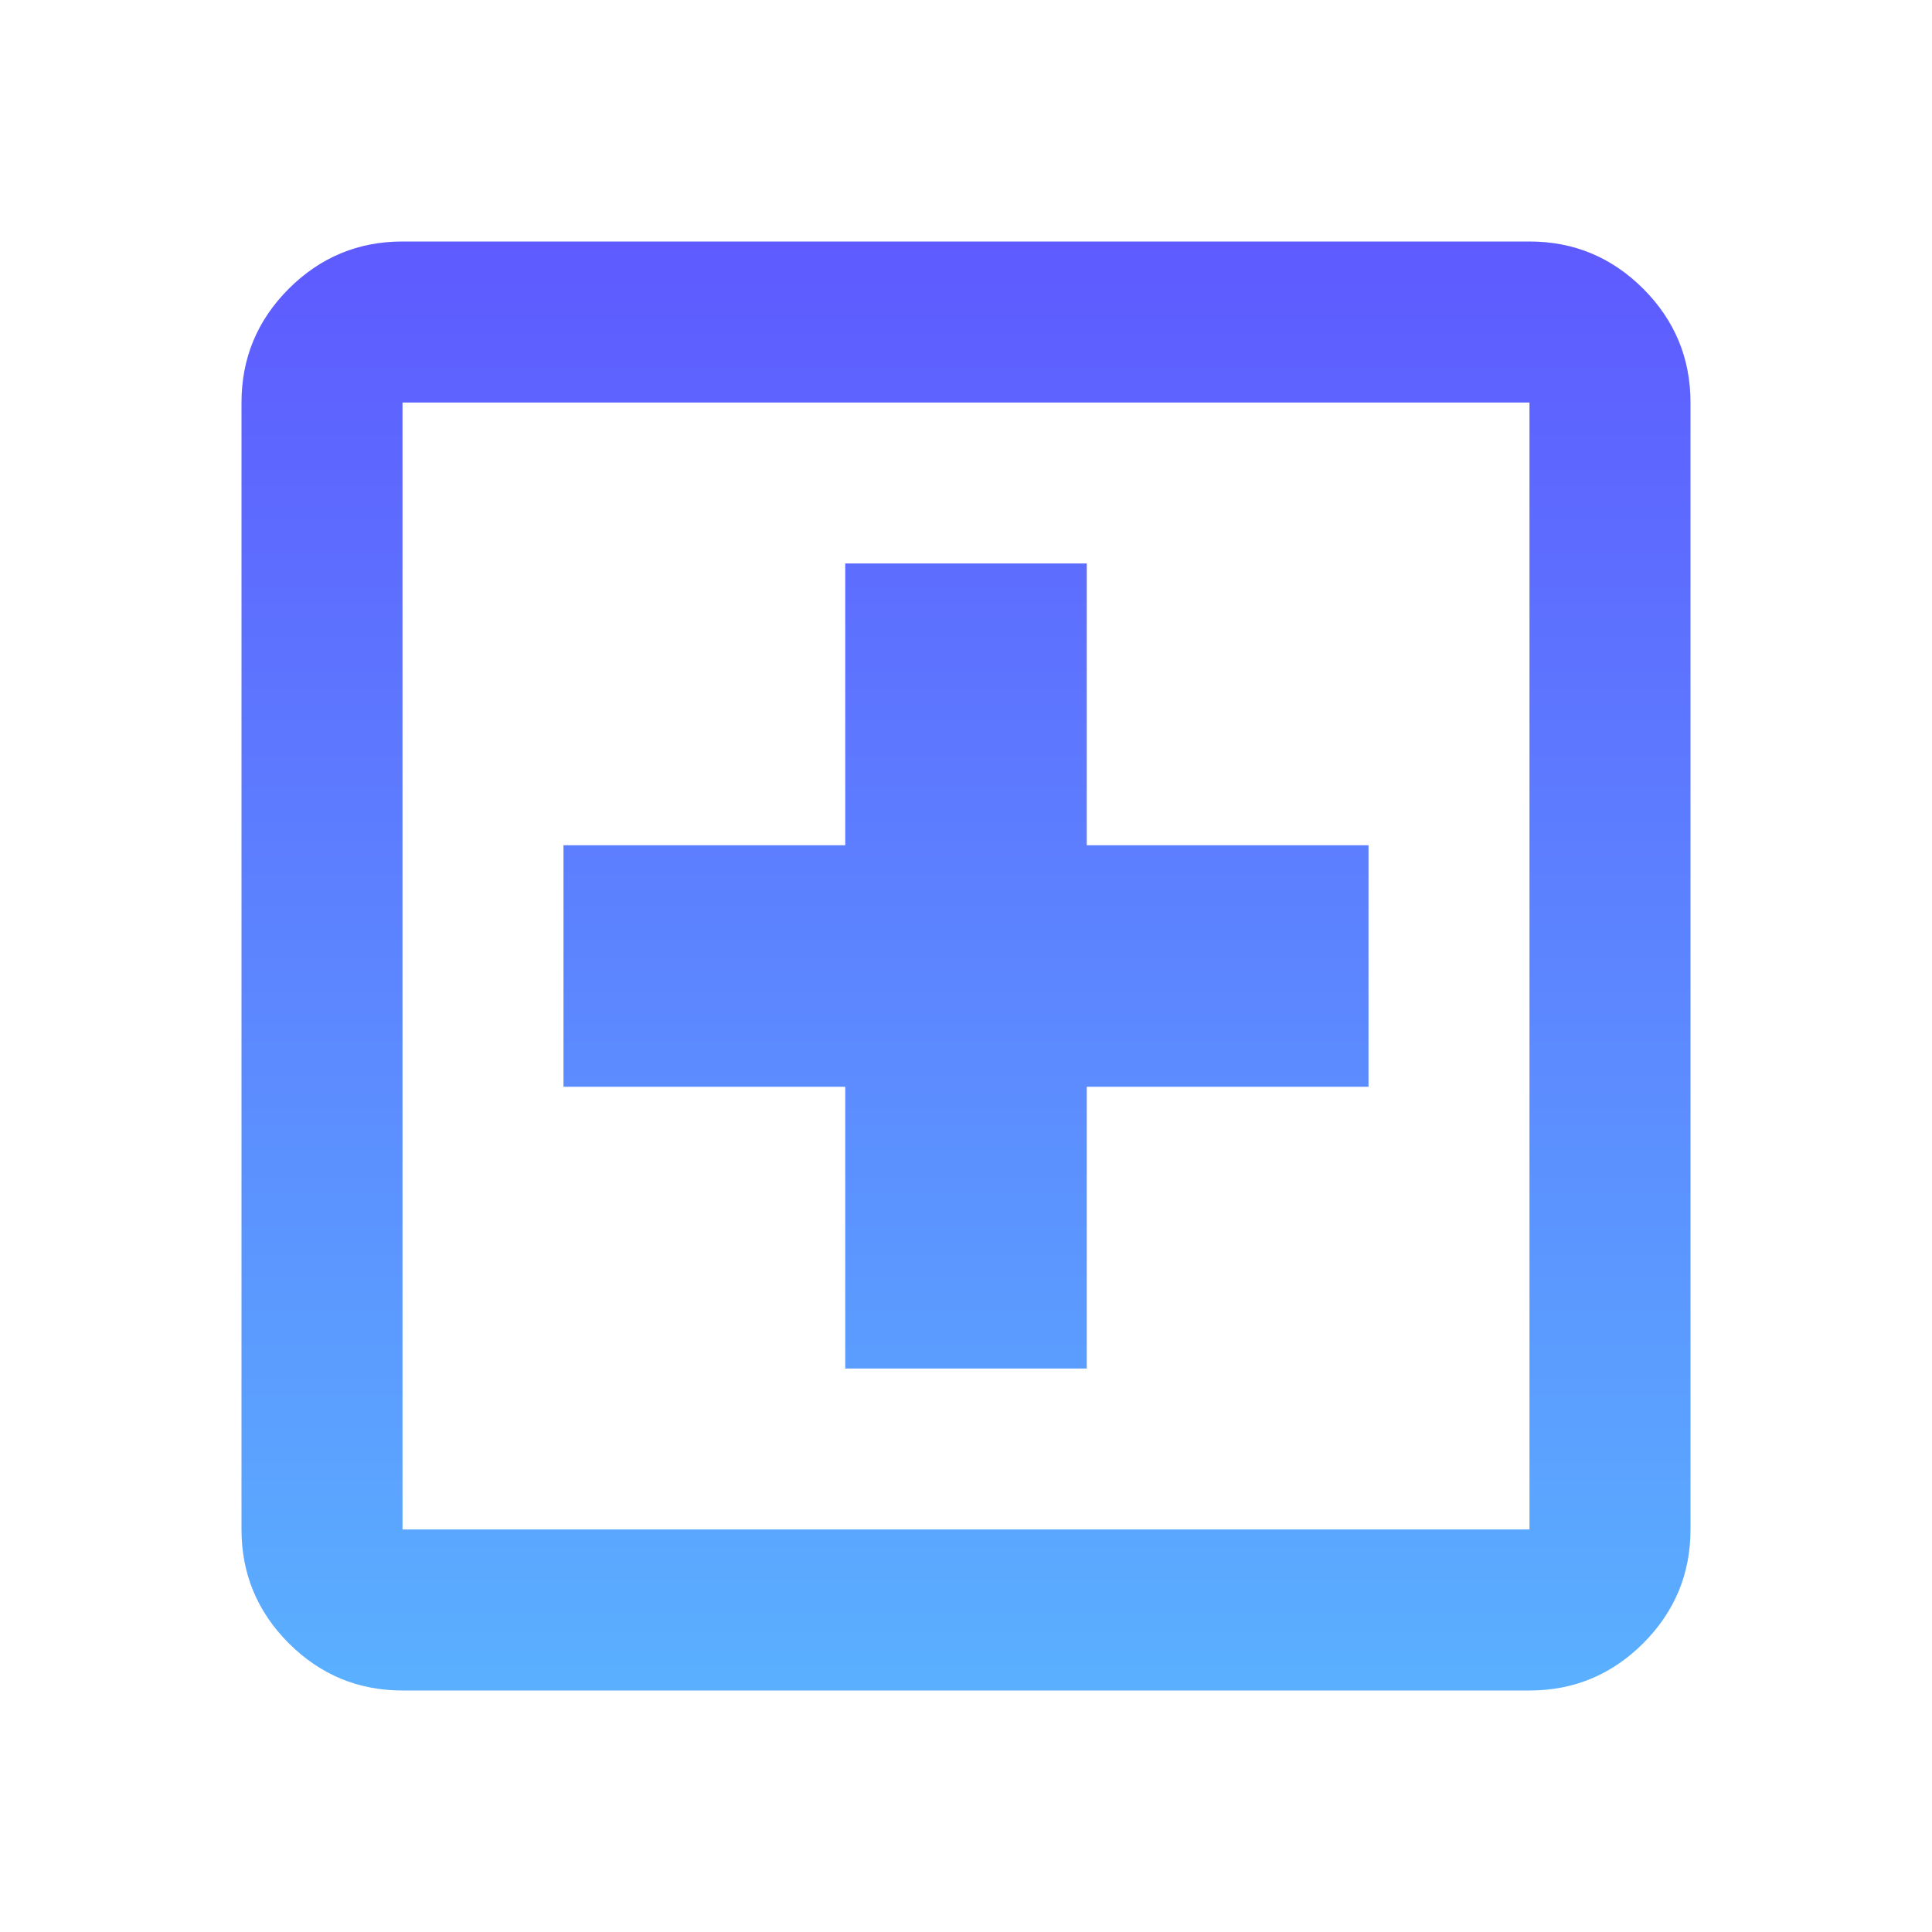 <svg width="59" height="59" viewBox="0 0 59 59" fill="none" xmlns="http://www.w3.org/2000/svg">
<path d="M25.812 41.792H33.188V33.188H41.792V25.812H33.188V17.208H25.812V25.812H17.208V33.188H25.812V41.792ZM12.292 51.625C10.94 51.625 9.782 51.144 8.818 50.182C7.856 49.218 7.375 48.06 7.375 46.708V12.292C7.375 10.94 7.856 9.782 8.818 8.818C9.782 7.856 10.94 7.375 12.292 7.375H46.708C48.06 7.375 49.218 7.856 50.182 8.818C51.144 9.782 51.625 10.94 51.625 12.292V46.708C51.625 48.06 51.144 49.218 50.182 50.182C49.218 51.144 48.06 51.625 46.708 51.625H12.292ZM12.292 46.708H46.708V12.292H12.292V46.708ZM12.292 46.708V12.292V46.708Z" fill="url(#paint0_linear_5_49)"/>
<defs>
<linearGradient id="paint0_linear_5_49" x1="29.5" y1="7.375" x2="29.5" y2="51.625" gradientUnits="userSpaceOnUse">
<stop stop-color="#5E5AFF"/>
<stop offset="1" stop-color="#5AB0FF"/>
</linearGradient>
</defs>
</svg>
